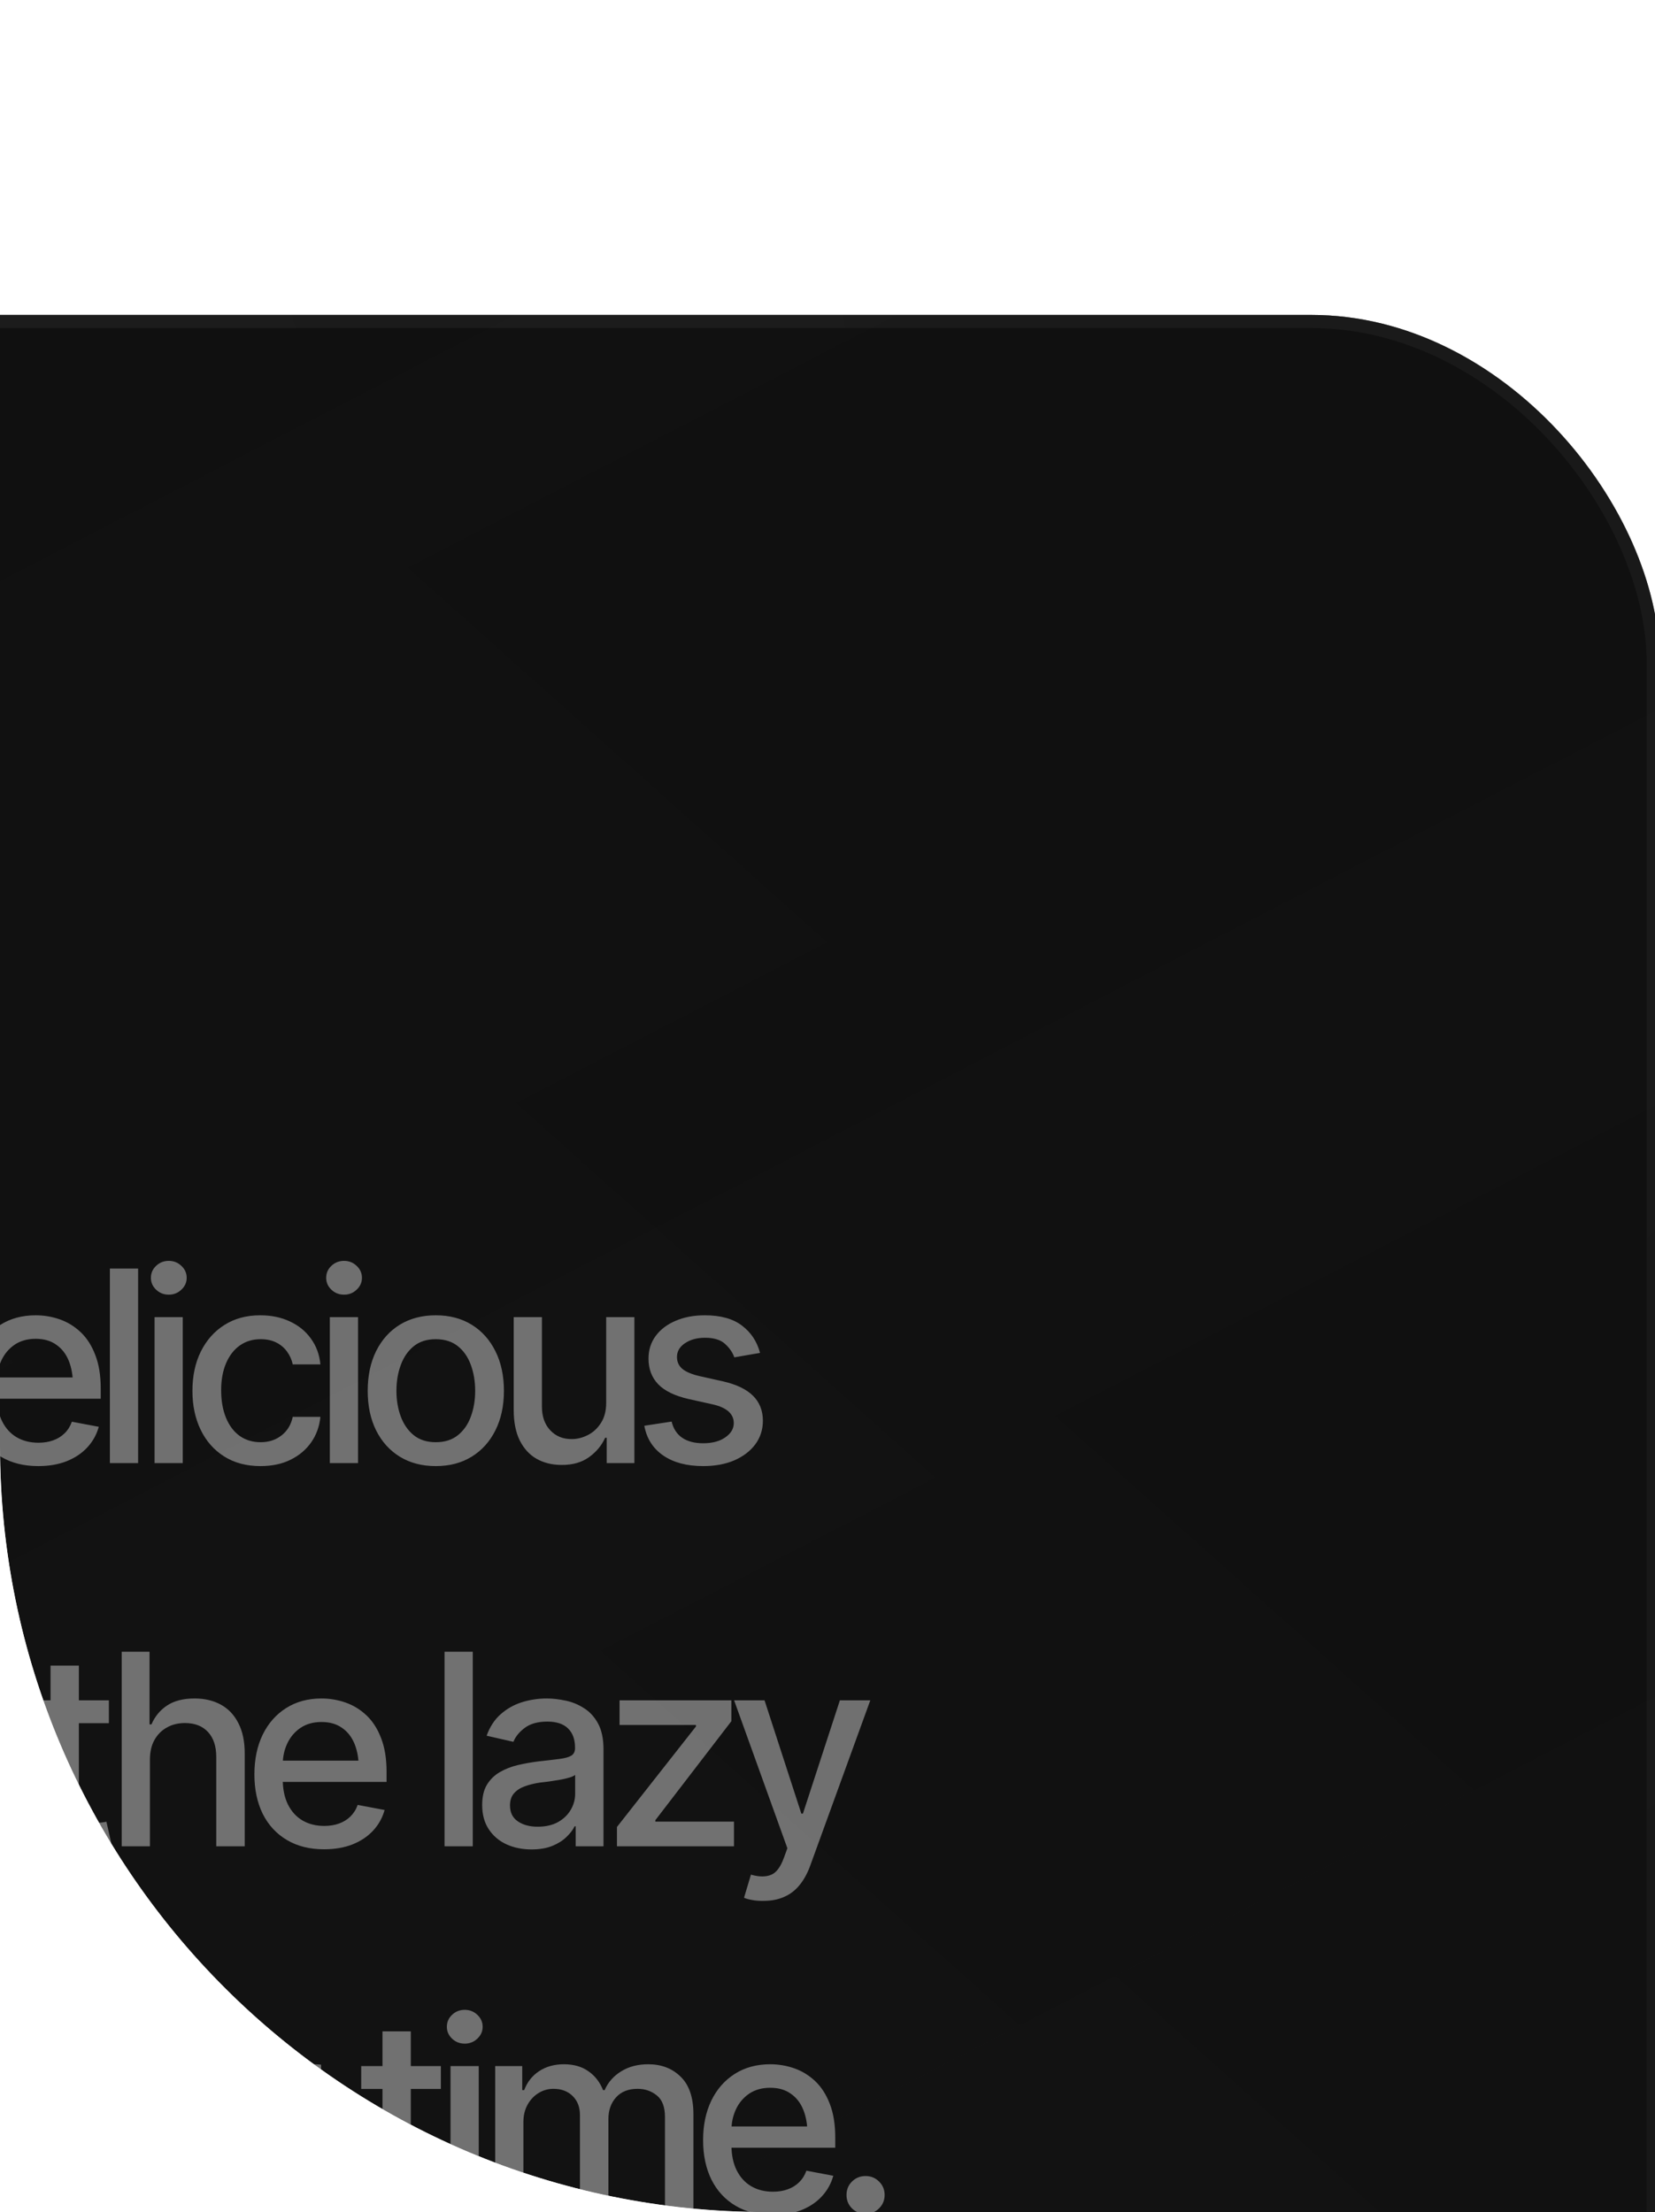 <?xml version="1.0" encoding="UTF-8"?> <svg xmlns="http://www.w3.org/2000/svg" width="95" height="127" viewBox="0 0 95 127" fill="none"><g clip-path="url(#clip0_2941_2228)"><path d="M0 0H75C86.046 0 95 8.954 95 20V127H44C19.7 127 0 107.301 0 83V0Z" fill="white"></path><g filter="url(#filter0_bd_2941_2228)"><rect x="-244" width="339.277" height="169.638" rx="20" fill="url(#paint0_linear_2941_2228)" fill-opacity="0.1"></rect><rect x="-244" width="339.277" height="169.638" rx="20" fill="url(#paint1_linear_2941_2228)"></rect><rect x="-244" width="339.277" height="169.638" rx="20" fill="url(#paint2_linear_2941_2228)" fill-opacity="0.3"></rect><rect x="-244" width="339.277" height="169.638" rx="20" fill="url(#paint3_linear_2941_2228)" fill-opacity="0.3"></rect><rect x="-244" width="339.277" height="169.638" rx="20" fill="url(#paint4_linear_2941_2228)" fill-opacity="0.3"></rect><rect x="-243.623" y="0.377" width="338.523" height="168.885" rx="19.623" stroke="url(#paint5_radial_2941_2228)" stroke-opacity="0.2" stroke-width="0.753"></rect></g><path opacity="0.4" d="M-86.562 84.15C-87.247 84.15 -87.862 84.02 -88.406 83.76C-88.946 83.495 -89.378 83.133 -89.703 82.673C-90.028 82.208 -90.2 81.681 -90.22 81.091H-88.586C-88.546 81.566 -88.334 81.959 -87.949 82.268C-87.564 82.578 -87.102 82.733 -86.562 82.733C-86.133 82.733 -85.753 82.633 -85.423 82.433C-85.093 82.233 -84.833 81.961 -84.643 81.616C-84.454 81.266 -84.359 80.867 -84.359 80.417C-84.359 79.967 -84.456 79.565 -84.651 79.21C-84.846 78.85 -85.116 78.568 -85.46 78.363C-85.8 78.158 -86.192 78.056 -86.637 78.056C-86.977 78.056 -87.317 78.116 -87.657 78.236C-87.997 78.35 -88.271 78.5 -88.481 78.685L-90.033 78.46L-89.403 72.831H-83.264V74.278H-87.994L-88.346 77.403H-88.286C-88.072 77.189 -87.784 77.014 -87.424 76.879C-87.06 76.739 -86.667 76.669 -86.248 76.669C-85.568 76.669 -84.963 76.831 -84.433 77.156C-83.899 77.476 -83.479 77.916 -83.174 78.475C-82.869 79.03 -82.717 79.667 -82.717 80.387C-82.717 81.112 -82.882 81.759 -83.212 82.328C-83.541 82.893 -83.996 83.338 -84.576 83.663C-85.151 83.987 -85.813 84.15 -86.562 84.15ZM-72.933 77.673L-74.41 77.928C-74.505 77.648 -74.682 77.391 -74.942 77.156C-75.197 76.921 -75.579 76.804 -76.089 76.804C-76.549 76.804 -76.934 76.909 -77.244 77.119C-77.548 77.323 -77.701 77.586 -77.701 77.906C-77.701 78.186 -77.598 78.413 -77.394 78.588C-77.184 78.763 -76.851 78.903 -76.397 79.008L-75.055 79.308C-74.29 79.482 -73.718 79.757 -73.338 80.132C-72.958 80.507 -72.768 80.987 -72.768 81.571C-72.768 82.076 -72.913 82.526 -73.203 82.921C-73.493 83.31 -73.895 83.618 -74.41 83.843C-74.925 84.062 -75.519 84.172 -76.194 84.172C-77.134 84.172 -77.898 83.97 -78.488 83.565C-79.078 83.16 -79.44 82.591 -79.575 81.856L-78.008 81.616C-77.908 82.026 -77.706 82.336 -77.401 82.546C-77.091 82.756 -76.691 82.861 -76.202 82.861C-75.672 82.861 -75.247 82.748 -74.927 82.523C-74.603 82.298 -74.44 82.026 -74.44 81.706C-74.44 81.177 -74.835 80.819 -75.624 80.634L-77.041 80.319C-77.826 80.139 -78.405 79.857 -78.78 79.472C-79.15 79.083 -79.335 78.593 -79.335 78.003C-79.335 77.508 -79.198 77.074 -78.923 76.699C-78.643 76.324 -78.26 76.034 -77.776 75.829C-77.286 75.619 -76.729 75.514 -76.104 75.514C-75.195 75.514 -74.483 75.712 -73.968 76.107C-73.448 76.501 -73.103 77.024 -72.933 77.673ZM-72.243 84V75.619H-70.624V84H-72.243ZM-71.426 74.33C-71.711 74.33 -71.953 74.235 -72.153 74.045C-72.353 73.855 -72.453 73.628 -72.453 73.363C-72.453 73.093 -72.353 72.863 -72.153 72.674C-71.953 72.484 -71.711 72.389 -71.426 72.389C-71.146 72.389 -70.906 72.484 -70.706 72.674C-70.501 72.863 -70.399 73.093 -70.399 73.363C-70.399 73.628 -70.501 73.855 -70.706 74.045C-70.906 74.235 -71.146 74.33 -71.426 74.33ZM-69.679 84V75.619H-68.127V76.999H-68.015C-67.84 76.534 -67.555 76.172 -67.16 75.912C-66.76 75.647 -66.286 75.514 -65.736 75.514C-65.176 75.514 -64.709 75.647 -64.334 75.912C-63.954 76.172 -63.672 76.534 -63.487 76.999H-63.397C-63.197 76.544 -62.88 76.184 -62.445 75.919C-62.01 75.649 -61.493 75.514 -60.894 75.514C-60.134 75.514 -59.512 75.754 -59.027 76.234C-58.542 76.709 -58.3 77.426 -58.3 78.385V84H-59.934V78.535C-59.934 77.966 -60.089 77.556 -60.399 77.306C-60.709 77.051 -61.078 76.924 -61.508 76.924C-62.038 76.924 -62.45 77.089 -62.745 77.418C-63.035 77.743 -63.18 78.156 -63.18 78.655V84H-64.814V78.43C-64.814 77.976 -64.954 77.611 -65.234 77.336C-65.514 77.061 -65.881 76.924 -66.336 76.924C-66.645 76.924 -66.933 77.006 -67.198 77.171C-67.457 77.331 -67.667 77.556 -67.827 77.846C-67.982 78.131 -68.06 78.46 -68.06 78.835V84H-69.679ZM-57.355 87.133V75.619H-55.781V76.984H-55.646C-55.546 76.809 -55.408 76.606 -55.233 76.376C-55.053 76.147 -54.804 75.947 -54.484 75.777C-54.164 75.602 -53.747 75.514 -53.232 75.514C-52.557 75.514 -51.958 75.684 -51.433 76.024C-50.903 76.364 -50.486 76.856 -50.181 77.501C-49.876 78.146 -49.724 78.923 -49.724 79.832C-49.724 80.732 -49.874 81.506 -50.174 82.156C-50.473 82.801 -50.888 83.298 -51.418 83.648C-51.943 83.993 -52.545 84.165 -53.224 84.165C-53.729 84.165 -54.144 84.08 -54.469 83.91C-54.789 83.735 -55.041 83.533 -55.226 83.303C-55.406 83.073 -55.546 82.871 -55.646 82.696H-55.736V87.133H-57.355ZM-53.577 82.778C-53.092 82.778 -52.687 82.648 -52.362 82.388C-52.038 82.129 -51.793 81.776 -51.628 81.331C-51.458 80.882 -51.373 80.377 -51.373 79.817C-51.373 79.263 -51.455 78.765 -51.62 78.326C-51.785 77.886 -52.03 77.538 -52.355 77.284C-52.68 77.029 -53.087 76.901 -53.577 76.901C-54.051 76.901 -54.451 77.024 -54.776 77.269C-55.101 77.508 -55.348 77.848 -55.518 78.288C-55.683 78.723 -55.766 79.233 -55.766 79.817C-55.766 80.402 -55.681 80.917 -55.511 81.361C-55.341 81.806 -55.093 82.153 -54.769 82.403C-54.439 82.653 -54.041 82.778 -53.577 82.778ZM-47.534 72.831V84H-49.154V72.831H-47.534ZM-42.984 84.172C-43.803 84.172 -44.513 83.995 -45.112 83.64C-45.712 83.285 -46.175 82.786 -46.499 82.141C-46.819 81.491 -46.979 80.734 -46.979 79.87C-46.979 79.01 -46.822 78.253 -46.507 77.598C-46.187 76.944 -45.74 76.434 -45.165 76.069C-44.585 75.699 -43.906 75.514 -43.126 75.514C-42.651 75.514 -42.192 75.592 -41.747 75.747C-41.302 75.902 -40.902 76.147 -40.547 76.481C-40.193 76.816 -39.913 77.251 -39.708 77.786C-39.498 78.32 -39.393 78.965 -39.393 79.72V80.305H-46.057V79.083H-40.233L-40.99 79.487C-40.99 78.973 -41.07 78.518 -41.23 78.123C-41.389 77.728 -41.629 77.421 -41.949 77.201C-42.264 76.976 -42.656 76.864 -43.126 76.864C-43.596 76.864 -43.998 76.976 -44.333 77.201C-44.663 77.426 -44.915 77.723 -45.09 78.093C-45.265 78.463 -45.352 78.868 -45.352 79.308V80.139C-45.352 80.714 -45.252 81.201 -45.053 81.601C-44.853 82.001 -44.575 82.306 -44.221 82.516C-43.861 82.726 -43.443 82.831 -42.969 82.831C-42.659 82.831 -42.379 82.786 -42.129 82.696C-41.874 82.606 -41.654 82.471 -41.469 82.291C-41.285 82.111 -41.145 81.889 -41.05 81.624L-39.505 81.916C-39.63 82.366 -39.85 82.761 -40.165 83.1C-40.48 83.44 -40.877 83.705 -41.357 83.895C-41.832 84.08 -42.374 84.172 -42.984 84.172ZM-33.635 84.18C-34.165 84.18 -34.644 84.082 -35.074 83.888C-35.504 83.688 -35.844 83.398 -36.094 83.018C-36.343 82.638 -36.468 82.176 -36.468 81.631C-36.468 81.156 -36.378 80.769 -36.199 80.469C-36.014 80.165 -35.766 79.922 -35.456 79.742C-35.147 79.562 -34.802 79.427 -34.422 79.338C-34.042 79.248 -33.652 79.177 -33.253 79.128C-32.748 79.073 -32.341 79.025 -32.031 78.985C-31.721 78.945 -31.496 78.883 -31.356 78.798C-31.211 78.708 -31.139 78.565 -31.139 78.371V78.333C-31.139 77.858 -31.274 77.491 -31.544 77.231C-31.808 76.971 -32.203 76.841 -32.728 76.841C-33.273 76.841 -33.705 76.961 -34.025 77.201C-34.34 77.436 -34.557 77.703 -34.677 78.003L-36.214 77.651C-36.029 77.141 -35.761 76.731 -35.411 76.421C-35.057 76.107 -34.652 75.877 -34.197 75.732C-33.737 75.587 -33.258 75.514 -32.758 75.514C-32.423 75.514 -32.068 75.555 -31.693 75.634C-31.319 75.709 -30.966 75.852 -30.637 76.062C-30.302 76.267 -30.029 76.561 -29.819 76.946C-29.61 77.331 -29.505 77.828 -29.505 78.438V84H-31.101V82.853H-31.161C-31.261 83.058 -31.419 83.263 -31.633 83.468C-31.843 83.673 -32.113 83.843 -32.443 83.978C-32.773 84.112 -33.17 84.18 -33.635 84.18ZM-33.283 82.876C-32.828 82.876 -32.441 82.788 -32.121 82.613C-31.801 82.433 -31.556 82.198 -31.386 81.909C-31.216 81.619 -31.131 81.311 -31.131 80.987V79.9C-31.191 79.955 -31.304 80.007 -31.468 80.057C-31.633 80.107 -31.821 80.15 -32.031 80.184C-32.241 80.219 -32.446 80.252 -32.645 80.282C-32.845 80.307 -33.013 80.327 -33.148 80.342C-33.462 80.387 -33.75 80.457 -34.01 80.552C-34.27 80.642 -34.479 80.777 -34.639 80.957C-34.794 81.132 -34.872 81.364 -34.872 81.654C-34.872 82.058 -34.722 82.363 -34.422 82.568C-34.122 82.773 -33.742 82.876 -33.283 82.876ZM-26.933 79.03V84H-28.552V75.619H-26.978V76.999H-26.865C-26.675 76.544 -26.378 76.184 -25.973 75.919C-25.569 75.649 -25.049 75.514 -24.414 75.514C-23.845 75.514 -23.347 75.634 -22.922 75.874C-22.493 76.109 -22.16 76.462 -21.925 76.931C-21.686 77.401 -21.566 77.983 -21.566 78.678V84H-23.185V78.873C-23.185 78.268 -23.345 77.793 -23.665 77.448C-23.984 77.099 -24.419 76.924 -24.969 76.924C-25.344 76.924 -25.681 77.009 -25.981 77.179C-26.276 77.344 -26.508 77.581 -26.678 77.891C-26.848 78.201 -26.933 78.58 -26.933 79.03ZM-17.502 84.165C-18.182 84.165 -18.787 83.993 -19.316 83.648C-19.846 83.298 -20.261 82.801 -20.561 82.156C-20.86 81.506 -21.01 80.732 -21.01 79.832C-21.01 78.923 -20.858 78.146 -20.553 77.501C-20.248 76.856 -19.831 76.364 -19.301 76.024C-18.771 75.684 -18.172 75.514 -17.502 75.514C-16.977 75.514 -16.558 75.602 -16.243 75.777C-15.923 75.947 -15.676 76.147 -15.501 76.376C-15.321 76.606 -15.183 76.809 -15.088 76.984H-14.991V72.831H-13.372V84H-14.954V82.696H-15.088C-15.183 82.871 -15.323 83.073 -15.508 83.303C-15.693 83.533 -15.945 83.735 -16.265 83.91C-16.58 84.08 -16.992 84.165 -17.502 84.165ZM-17.15 82.778C-16.68 82.778 -16.283 82.653 -15.958 82.403C-15.633 82.153 -15.388 81.806 -15.223 81.361C-15.053 80.917 -14.969 80.402 -14.969 79.817C-14.969 79.233 -15.051 78.723 -15.216 78.288C-15.381 77.848 -15.626 77.508 -15.95 77.269C-16.275 77.024 -16.675 76.901 -17.15 76.901C-17.64 76.901 -18.047 77.029 -18.372 77.284C-18.697 77.538 -18.941 77.886 -19.106 78.326C-19.271 78.765 -19.354 79.263 -19.354 79.817C-19.354 80.377 -19.271 80.882 -19.106 81.331C-18.941 81.776 -18.697 82.129 -18.372 82.388C-18.042 82.648 -17.635 82.778 -17.15 82.778ZM-6.497 84.165C-7.176 84.165 -7.781 83.993 -8.311 83.648C-8.841 83.298 -9.255 82.801 -9.555 82.156C-9.855 81.506 -10.005 80.732 -10.005 79.832C-10.005 78.923 -9.853 78.146 -9.548 77.501C-9.243 76.856 -8.826 76.364 -8.296 76.024C-7.766 75.684 -7.166 75.514 -6.497 75.514C-5.972 75.514 -5.552 75.602 -5.237 75.777C-4.918 75.947 -4.67 76.147 -4.495 76.376C-4.315 76.606 -4.178 76.809 -4.083 76.984H-3.986V72.831H-2.366V84H-3.948V82.696H-4.083C-4.178 82.871 -4.318 83.073 -4.503 83.303C-4.688 83.533 -4.94 83.735 -5.26 83.91C-5.575 84.08 -5.987 84.165 -6.497 84.165ZM-6.144 82.778C-5.675 82.778 -5.277 82.653 -4.953 82.403C-4.628 82.153 -4.383 81.806 -4.218 81.361C-4.048 80.917 -3.963 80.402 -3.963 79.817C-3.963 79.233 -4.046 78.723 -4.211 78.288C-4.375 77.848 -4.62 77.508 -4.945 77.269C-5.27 77.024 -5.67 76.901 -6.144 76.901C-6.634 76.901 -7.042 77.029 -7.366 77.284C-7.691 77.538 -7.936 77.886 -8.101 78.326C-8.266 78.765 -8.348 79.263 -8.348 79.817C-8.348 80.377 -8.266 80.882 -8.101 81.331C-7.936 81.776 -7.691 82.129 -7.366 82.388C-7.037 82.648 -6.629 82.778 -6.144 82.778ZM2.192 84.172C1.372 84.172 0.663 83.995 0.063 83.64C-0.537 83.285 -0.999 82.786 -1.324 82.141C-1.644 81.491 -1.804 80.734 -1.804 79.87C-1.804 79.01 -1.646 78.253 -1.331 77.598C-1.012 76.944 -0.564 76.434 0.01 76.069C0.59 75.699 1.27 75.514 2.049 75.514C2.524 75.514 2.984 75.592 3.429 75.747C3.873 75.902 4.273 76.147 4.628 76.481C4.983 76.816 5.263 77.251 5.467 77.786C5.677 78.32 5.782 78.965 5.782 79.72V80.305H-0.882V79.083H4.943L4.186 79.487C4.186 78.973 4.106 78.518 3.946 78.123C3.786 77.728 3.546 77.421 3.226 77.201C2.911 76.976 2.519 76.864 2.049 76.864C1.58 76.864 1.177 76.976 0.842 77.201C0.513 77.426 0.26 77.723 0.085 78.093C-0.09 78.463 -0.177 78.868 -0.177 79.308V80.139C-0.177 80.714 -0.077 81.201 0.123 81.601C0.323 82.001 0.6 82.306 0.955 82.516C1.315 82.726 1.732 82.831 2.207 82.831C2.517 82.831 2.796 82.786 3.046 82.696C3.301 82.606 3.521 82.471 3.706 82.291C3.891 82.111 4.031 81.889 4.126 81.624L5.67 81.916C5.545 82.366 5.325 82.761 5.01 83.1C4.695 83.44 4.298 83.705 3.818 83.895C3.344 84.08 2.801 84.172 2.192 84.172ZM7.927 72.831V84H6.308V72.831H7.927ZM8.872 84V75.619H10.491V84H8.872ZM9.689 74.33C9.404 74.33 9.162 74.235 8.962 74.045C8.762 73.855 8.662 73.628 8.662 73.363C8.662 73.093 8.762 72.863 8.962 72.674C9.162 72.484 9.404 72.389 9.689 72.389C9.969 72.389 10.209 72.484 10.409 72.674C10.614 72.863 10.716 73.093 10.716 73.363C10.716 73.628 10.614 73.855 10.409 74.045C10.209 74.235 9.969 74.33 9.689 74.33ZM14.952 84.172C14.147 84.172 13.453 83.987 12.868 83.618C12.283 83.248 11.833 82.738 11.519 82.088C11.204 81.439 11.046 80.694 11.046 79.855C11.046 79 11.206 78.248 11.526 77.598C11.851 76.944 12.303 76.434 12.883 76.069C13.467 75.699 14.152 75.514 14.937 75.514C15.576 75.514 16.144 75.632 16.638 75.867C17.138 76.097 17.54 76.424 17.845 76.849C18.155 77.274 18.337 77.768 18.392 78.333H16.803C16.748 78.068 16.641 77.826 16.481 77.606C16.326 77.386 16.121 77.211 15.866 77.081C15.611 76.951 15.309 76.886 14.959 76.886C14.505 76.886 14.107 77.006 13.767 77.246C13.433 77.481 13.17 77.818 12.98 78.258C12.79 78.698 12.695 79.218 12.695 79.817C12.695 80.422 12.788 80.949 12.973 81.399C13.158 81.849 13.42 82.196 13.76 82.441C14.105 82.681 14.505 82.801 14.959 82.801C15.429 82.801 15.829 82.671 16.159 82.411C16.494 82.151 16.708 81.796 16.803 81.346H18.392C18.337 81.891 18.163 82.376 17.868 82.801C17.573 83.225 17.178 83.56 16.683 83.805C16.189 84.05 15.611 84.172 14.952 84.172ZM18.933 84V75.619H20.552V84H18.933ZM19.75 74.33C19.465 74.33 19.223 74.235 19.023 74.045C18.823 73.855 18.723 73.628 18.723 73.363C18.723 73.093 18.823 72.863 19.023 72.674C19.223 72.484 19.465 72.389 19.75 72.389C20.03 72.389 20.27 72.484 20.47 72.674C20.674 72.863 20.777 73.093 20.777 73.363C20.777 73.628 20.674 73.855 20.47 74.045C20.27 74.235 20.03 74.33 19.75 74.33ZM25.013 84.172C24.228 84.172 23.541 83.993 22.951 83.633C22.366 83.273 21.912 82.768 21.587 82.118C21.267 81.469 21.107 80.714 21.107 79.855C21.107 78.985 21.267 78.225 21.587 77.576C21.912 76.921 22.366 76.414 22.951 76.054C23.541 75.694 24.228 75.514 25.013 75.514C25.802 75.514 26.489 75.694 27.074 76.054C27.659 76.414 28.113 76.921 28.438 77.576C28.763 78.225 28.926 78.985 28.926 79.855C28.926 80.714 28.763 81.469 28.438 82.118C28.113 82.768 27.659 83.273 27.074 83.633C26.489 83.993 25.802 84.172 25.013 84.172ZM25.013 82.801C25.527 82.801 25.952 82.666 26.287 82.396C26.622 82.126 26.869 81.769 27.029 81.324C27.194 80.874 27.276 80.384 27.276 79.855C27.276 79.315 27.194 78.82 27.029 78.371C26.869 77.921 26.622 77.561 26.287 77.291C25.952 77.021 25.527 76.886 25.013 76.886C24.503 76.886 24.081 77.021 23.746 77.291C23.416 77.561 23.169 77.921 23.004 78.371C22.839 78.82 22.756 79.315 22.756 79.855C22.756 80.384 22.839 80.874 23.004 81.324C23.169 81.769 23.416 82.126 23.746 82.396C24.081 82.666 24.503 82.801 25.013 82.801ZM34.796 80.537V75.619H36.415V84H34.826V82.546H34.736C34.536 82.99 34.226 83.363 33.806 83.663C33.386 83.963 32.862 84.11 32.232 84.105C31.692 84.105 31.215 83.987 30.8 83.753C30.39 83.518 30.068 83.165 29.833 82.696C29.603 82.226 29.488 81.644 29.488 80.949V75.619H31.108V80.762C31.108 81.326 31.267 81.779 31.587 82.118C31.907 82.458 32.319 82.626 32.824 82.621C33.129 82.621 33.431 82.546 33.731 82.396C34.036 82.246 34.288 82.016 34.488 81.706C34.693 81.396 34.796 81.007 34.796 80.537ZM43.627 77.673L42.15 77.928C42.055 77.648 41.877 77.391 41.618 77.156C41.363 76.921 40.98 76.804 40.471 76.804C40.011 76.804 39.626 76.909 39.316 77.119C39.011 77.323 38.859 77.586 38.859 77.906C38.859 78.186 38.962 78.413 39.166 78.588C39.376 78.763 39.709 78.903 40.163 79.008L41.505 79.308C42.27 79.482 42.842 79.757 43.222 80.132C43.602 80.507 43.791 80.987 43.791 81.571C43.791 82.076 43.647 82.526 43.357 82.921C43.067 83.31 42.664 83.618 42.15 83.843C41.635 84.062 41.04 84.172 40.366 84.172C39.426 84.172 38.662 83.97 38.072 83.565C37.482 83.16 37.12 82.591 36.985 81.856L38.552 81.616C38.652 82.026 38.854 82.336 39.159 82.546C39.469 82.756 39.868 82.861 40.358 82.861C40.888 82.861 41.313 82.748 41.633 82.523C41.957 82.298 42.12 82.026 42.12 81.706C42.12 81.177 41.725 80.819 40.935 80.634L39.519 80.319C38.734 80.139 38.154 79.857 37.78 79.472C37.41 79.083 37.225 78.593 37.225 78.003C37.225 77.508 37.362 77.074 37.637 76.699C37.917 76.324 38.299 76.034 38.784 75.829C39.274 75.619 39.831 75.514 40.456 75.514C41.365 75.514 42.077 75.712 42.592 76.107C43.112 76.501 43.457 77.024 43.627 77.673ZM-90.22 106V97.619H-88.654V98.961H-88.564C-88.409 98.511 -88.139 98.157 -87.754 97.897C-87.364 97.632 -86.925 97.499 -86.435 97.499C-86.335 97.499 -86.218 97.504 -86.083 97.514C-85.943 97.519 -85.83 97.527 -85.745 97.537V99.096C-85.81 99.076 -85.928 99.056 -86.098 99.036C-86.263 99.016 -86.43 99.006 -86.6 99.006C-86.985 99.006 -87.329 99.089 -87.634 99.254C-87.934 99.413 -88.171 99.636 -88.346 99.921C-88.516 100.201 -88.601 100.525 -88.601 100.895V106H-90.22ZM-82.266 106.172C-83.086 106.172 -83.796 105.995 -84.395 105.64C-84.995 105.285 -85.457 104.786 -85.782 104.141C-86.102 103.491 -86.262 102.734 -86.262 101.87C-86.262 101.01 -86.105 100.253 -85.79 99.598C-85.47 98.944 -85.023 98.434 -84.448 98.069C-83.868 97.699 -83.189 97.514 -82.409 97.514C-81.934 97.514 -81.474 97.592 -81.03 97.747C-80.585 97.902 -80.185 98.147 -79.83 98.481C-79.475 98.816 -79.196 99.251 -78.991 99.786C-78.781 100.32 -78.676 100.965 -78.676 101.72V102.304H-85.34V101.083H-79.516L-80.273 101.487C-80.273 100.973 -80.353 100.518 -80.512 100.123C-80.672 99.728 -80.912 99.421 -81.232 99.201C-81.547 98.976 -81.939 98.864 -82.409 98.864C-82.879 98.864 -83.281 98.976 -83.616 99.201C-83.946 99.426 -84.198 99.723 -84.373 100.093C-84.548 100.463 -84.635 100.868 -84.635 101.307V102.14C-84.635 102.714 -84.535 103.201 -84.335 103.601C-84.135 104.001 -83.858 104.306 -83.503 104.516C-83.144 104.726 -82.726 104.831 -82.251 104.831C-81.942 104.831 -81.662 104.786 -81.412 104.696C-81.157 104.606 -80.937 104.471 -80.752 104.291C-80.567 104.111 -80.427 103.889 -80.332 103.624L-78.788 103.916C-78.913 104.366 -79.133 104.761 -79.448 105.1C-79.763 105.44 -80.16 105.705 -80.64 105.895C-81.115 106.08 -81.657 106.172 -82.266 106.172ZM-74.635 106.172C-75.439 106.172 -76.134 105.988 -76.719 105.618C-77.303 105.248 -77.753 104.738 -78.068 104.089C-78.383 103.439 -78.54 102.694 -78.54 101.855C-78.54 101 -78.38 100.248 -78.061 99.598C-77.736 98.944 -77.284 98.434 -76.704 98.069C-76.119 97.699 -75.434 97.514 -74.65 97.514C-74.01 97.514 -73.443 97.632 -72.948 97.867C-72.449 98.097 -72.046 98.424 -71.742 98.849C-71.432 99.274 -71.249 99.768 -71.194 100.333H-72.783C-72.838 100.068 -72.946 99.826 -73.106 99.606C-73.261 99.386 -73.466 99.211 -73.72 99.081C-73.975 98.951 -74.278 98.886 -74.627 98.886C-75.082 98.886 -75.48 99.006 -75.819 99.246C-76.154 99.481 -76.416 99.818 -76.606 100.258C-76.796 100.698 -76.891 101.218 -76.891 101.817C-76.891 102.422 -76.799 102.949 -76.614 103.399C-76.429 103.849 -76.167 104.196 -75.827 104.441C-75.482 104.681 -75.082 104.801 -74.627 104.801C-74.158 104.801 -73.758 104.671 -73.428 104.411C-73.093 104.151 -72.878 103.796 -72.783 103.346H-71.194C-71.249 103.891 -71.424 104.376 -71.719 104.801C-72.014 105.225 -72.409 105.56 -72.903 105.805C-73.398 106.05 -73.975 106.172 -74.635 106.172ZM-70.654 106V97.619H-69.035V106H-70.654ZM-69.837 96.33C-70.122 96.33 -70.364 96.235 -70.564 96.045C-70.764 95.855 -70.864 95.628 -70.864 95.363C-70.864 95.093 -70.764 94.863 -70.564 94.674C-70.364 94.484 -70.122 94.389 -69.837 94.389C-69.557 94.389 -69.317 94.484 -69.117 94.674C-68.912 94.863 -68.81 95.093 -68.81 95.363C-68.81 95.628 -68.912 95.855 -69.117 96.045C-69.317 96.235 -69.557 96.33 -69.837 96.33ZM-68.09 109.133V97.619H-66.516V98.984H-66.381C-66.281 98.809 -66.143 98.606 -65.968 98.376C-65.788 98.147 -65.538 97.947 -65.219 97.777C-64.899 97.602 -64.482 97.514 -63.967 97.514C-63.292 97.514 -62.693 97.684 -62.168 98.024C-61.638 98.364 -61.221 98.856 -60.916 99.501C-60.611 100.146 -60.459 100.923 -60.459 101.832C-60.459 102.732 -60.609 103.506 -60.908 104.156C-61.208 104.801 -61.623 105.298 -62.153 105.648C-62.678 105.993 -63.28 106.165 -63.959 106.165C-64.464 106.165 -64.879 106.08 -65.204 105.91C-65.523 105.735 -65.776 105.533 -65.961 105.303C-66.141 105.073 -66.281 104.871 -66.381 104.696H-66.471V109.133H-68.09ZM-64.312 104.778C-63.827 104.778 -63.422 104.648 -63.097 104.388C-62.773 104.128 -62.528 103.776 -62.363 103.331C-62.193 102.882 -62.108 102.377 -62.108 101.817C-62.108 101.263 -62.19 100.765 -62.355 100.325C-62.52 99.886 -62.765 99.538 -63.09 99.284C-63.415 99.029 -63.822 98.901 -64.312 98.901C-64.786 98.901 -65.186 99.024 -65.511 99.269C-65.836 99.508 -66.083 99.848 -66.253 100.288C-66.418 100.723 -66.501 101.233 -66.501 101.817C-66.501 102.402 -66.416 102.917 -66.246 103.361C-66.076 103.806 -65.828 104.153 -65.504 104.403C-65.174 104.653 -64.776 104.778 -64.312 104.778ZM-56.283 106.172C-57.102 106.172 -57.812 105.995 -58.412 105.64C-59.011 105.285 -59.474 104.786 -59.798 104.141C-60.118 103.491 -60.278 102.734 -60.278 101.87C-60.278 101.01 -60.121 100.253 -59.806 99.598C-59.486 98.944 -59.039 98.434 -58.464 98.069C-57.885 97.699 -57.205 97.514 -56.425 97.514C-55.95 97.514 -55.491 97.592 -55.046 97.747C-54.601 97.902 -54.201 98.147 -53.847 98.481C-53.492 98.816 -53.212 99.251 -53.007 99.786C-52.797 100.32 -52.692 100.965 -52.692 101.72V102.304H-59.356V101.083H-53.532L-54.289 101.487C-54.289 100.973 -54.369 100.518 -54.529 100.123C-54.689 99.728 -54.928 99.421 -55.248 99.201C-55.563 98.976 -55.956 98.864 -56.425 98.864C-56.895 98.864 -57.297 98.976 -57.632 99.201C-57.962 99.426 -58.214 99.723 -58.389 100.093C-58.564 100.463 -58.652 100.868 -58.652 101.307V102.14C-58.652 102.714 -58.552 103.201 -58.352 103.601C-58.152 104.001 -57.874 104.306 -57.52 104.516C-57.16 104.726 -56.743 104.831 -56.268 104.831C-55.958 104.831 -55.678 104.786 -55.428 104.696C-55.173 104.606 -54.953 104.471 -54.769 104.291C-54.584 104.111 -54.444 103.889 -54.349 103.624L-52.805 103.916C-52.93 104.366 -53.15 104.761 -53.464 105.1C-53.779 105.44 -54.176 105.705 -54.656 105.895C-55.131 106.08 -55.673 106.172 -56.283 106.172ZM-45.9 99.673L-47.377 99.928C-47.472 99.648 -47.649 99.391 -47.909 99.156C-48.164 98.921 -48.546 98.804 -49.056 98.804C-49.516 98.804 -49.901 98.909 -50.21 99.119C-50.515 99.323 -50.668 99.586 -50.668 99.906C-50.668 100.186 -50.565 100.413 -50.36 100.588C-50.151 100.763 -49.818 100.903 -49.363 101.008L-48.022 101.307C-47.257 101.482 -46.685 101.757 -46.305 102.132C-45.925 102.507 -45.735 102.987 -45.735 103.571C-45.735 104.076 -45.88 104.526 -46.17 104.921C-46.46 105.31 -46.862 105.618 -47.377 105.843C-47.892 106.062 -48.486 106.172 -49.161 106.172C-50.1 106.172 -50.865 105.97 -51.455 105.565C-52.044 105.16 -52.407 104.591 -52.542 103.856L-50.975 103.616C-50.875 104.026 -50.673 104.336 -50.368 104.546C-50.058 104.756 -49.658 104.861 -49.169 104.861C-48.639 104.861 -48.214 104.748 -47.894 104.523C-47.569 104.298 -47.407 104.026 -47.407 103.706C-47.407 103.176 -47.802 102.819 -48.591 102.634L-50.008 102.319C-50.793 102.14 -51.372 101.857 -51.747 101.472C-52.117 101.083 -52.302 100.593 -52.302 100.003C-52.302 99.508 -52.164 99.074 -51.889 98.699C-51.61 98.324 -51.227 98.034 -50.743 97.829C-50.253 97.619 -49.696 97.514 -49.071 97.514C-48.161 97.514 -47.449 97.712 -46.935 98.107C-46.415 98.501 -46.07 99.024 -45.9 99.673ZM-13.181 97.619V98.931H-17.911V97.619H-13.181ZM-16.622 106V96.645C-16.622 96.125 -16.507 95.693 -16.277 95.348C-16.042 94.998 -15.737 94.738 -15.362 94.569C-14.982 94.394 -14.575 94.306 -14.14 94.306C-13.806 94.306 -13.521 94.334 -13.286 94.389C-13.051 94.444 -12.879 94.491 -12.769 94.531L-13.158 95.85C-13.233 95.825 -13.331 95.798 -13.451 95.768C-13.566 95.738 -13.711 95.723 -13.886 95.723C-14.28 95.723 -14.565 95.823 -14.74 96.023C-14.915 96.218 -15.002 96.502 -15.002 96.877V106H-16.622ZM-9.575 106.172C-10.359 106.172 -11.046 105.993 -11.636 105.633C-12.221 105.273 -12.675 104.768 -13 104.118C-13.32 103.469 -13.48 102.714 -13.48 101.855C-13.48 100.985 -13.32 100.226 -13 99.576C-12.675 98.921 -12.221 98.414 -11.636 98.054C-11.046 97.694 -10.359 97.514 -9.575 97.514C-8.785 97.514 -8.098 97.694 -7.513 98.054C-6.929 98.414 -6.474 98.921 -6.149 99.576C-5.824 100.226 -5.662 100.985 -5.662 101.855C-5.662 102.714 -5.824 103.469 -6.149 104.118C-6.474 104.768 -6.929 105.273 -7.513 105.633C-8.098 105.993 -8.785 106.172 -9.575 106.172ZM-9.575 104.801C-9.06 104.801 -8.635 104.666 -8.3 104.396C-7.966 104.126 -7.718 103.769 -7.558 103.324C-7.393 102.874 -7.311 102.384 -7.311 101.855C-7.311 101.315 -7.393 100.82 -7.558 100.37C-7.718 99.921 -7.966 99.561 -8.3 99.291C-8.635 99.021 -9.06 98.886 -9.575 98.886C-10.084 98.886 -10.507 99.021 -10.841 99.291C-11.171 99.561 -11.419 99.921 -11.584 100.37C-11.748 100.82 -11.831 101.315 -11.831 101.855C-11.831 102.384 -11.748 102.874 -11.584 103.324C-11.419 103.769 -11.171 104.126 -10.841 104.396C-10.507 104.666 -10.084 104.801 -9.575 104.801ZM-5.099 106V97.619H-3.532V98.961H-3.442C-3.287 98.511 -3.018 98.157 -2.633 97.897C-2.243 97.632 -1.803 97.499 -1.313 97.499C-1.214 97.499 -1.096 97.504 -0.961 97.514C-0.821 97.519 -0.709 97.527 -0.624 97.537V99.096C-0.689 99.076 -0.806 99.056 -0.976 99.036C-1.141 99.016 -1.308 99.006 -1.478 99.006C-1.863 99.006 -2.208 99.089 -2.513 99.254C-2.813 99.413 -3.05 99.636 -3.225 99.921C-3.395 100.201 -3.48 100.525 -3.48 100.895V106H-5.099ZM6.251 97.619V98.931H1.679V97.619H6.251ZM2.901 95.626H4.527V103.541C4.527 103.926 4.607 104.208 4.767 104.388C4.927 104.563 5.184 104.651 5.539 104.651C5.624 104.651 5.714 104.646 5.809 104.636C5.909 104.626 6.009 104.611 6.109 104.591L6.416 105.94C6.251 105.995 6.071 106.037 5.876 106.067C5.682 106.097 5.487 106.112 5.292 106.112C4.567 106.112 3.987 105.91 3.553 105.505C3.118 105.095 2.901 104.551 2.901 103.871V95.626ZM8.606 101.03V106H6.986V94.831H8.583V98.999H8.696C8.89 98.544 9.188 98.184 9.588 97.919C9.992 97.649 10.52 97.514 11.169 97.514C11.744 97.514 12.246 97.632 12.676 97.867C13.106 98.102 13.441 98.454 13.68 98.924C13.925 99.394 14.048 99.978 14.048 100.678V106H12.414V100.873C12.414 100.253 12.254 99.773 11.934 99.433C11.619 99.094 11.179 98.924 10.615 98.924C10.225 98.924 9.88 99.009 9.58 99.179C9.28 99.344 9.043 99.581 8.868 99.891C8.693 100.201 8.606 100.58 8.606 101.03ZM18.598 106.172C17.779 106.172 17.069 105.995 16.47 105.64C15.87 105.285 15.408 104.786 15.083 104.141C14.763 103.491 14.603 102.734 14.603 101.87C14.603 101.01 14.761 100.253 15.075 99.598C15.395 98.944 15.842 98.434 16.417 98.069C16.997 97.699 17.676 97.514 18.456 97.514C18.931 97.514 19.39 97.592 19.835 97.747C20.28 97.902 20.68 98.147 21.035 98.481C21.39 98.816 21.669 99.251 21.874 99.786C22.084 100.32 22.189 100.965 22.189 101.72V102.304H15.525V101.083H21.349L20.592 101.487C20.592 100.973 20.512 100.518 20.352 100.123C20.193 99.728 19.953 99.421 19.633 99.201C19.318 98.976 18.926 98.864 18.456 98.864C17.986 98.864 17.584 98.976 17.249 99.201C16.919 99.426 16.667 99.723 16.492 100.093C16.317 100.463 16.23 100.868 16.23 101.307V102.14C16.23 102.714 16.33 103.201 16.529 103.601C16.729 104.001 17.007 104.306 17.362 104.516C17.721 104.726 18.139 104.831 18.613 104.831C18.923 104.831 19.203 104.786 19.453 104.696C19.708 104.606 19.928 104.471 20.113 104.291C20.297 104.111 20.438 103.889 20.532 103.624L22.077 103.916C21.952 104.366 21.732 104.761 21.417 105.1C21.102 105.44 20.705 105.705 20.225 105.895C19.75 106.08 19.208 106.172 18.598 106.172ZM27.138 94.831V106H25.518V94.831H27.138ZM30.512 106.18C29.982 106.18 29.502 106.082 29.072 105.888C28.642 105.688 28.303 105.398 28.053 105.018C27.803 104.638 27.678 104.176 27.678 103.631C27.678 103.157 27.768 102.769 27.948 102.469C28.133 102.165 28.38 101.922 28.69 101.742C29 101.562 29.345 101.427 29.724 101.337C30.104 101.248 30.494 101.178 30.894 101.128C31.398 101.073 31.806 101.025 32.116 100.985C32.425 100.945 32.65 100.883 32.79 100.798C32.935 100.708 33.008 100.565 33.008 100.37V100.333C33.008 99.858 32.873 99.491 32.603 99.231C32.338 98.971 31.943 98.841 31.419 98.841C30.874 98.841 30.442 98.961 30.122 99.201C29.807 99.436 29.589 99.703 29.47 100.003L27.933 99.651C28.118 99.141 28.385 98.731 28.735 98.421C29.09 98.107 29.494 97.877 29.949 97.732C30.409 97.587 30.889 97.514 31.389 97.514C31.723 97.514 32.078 97.555 32.453 97.634C32.828 97.709 33.18 97.852 33.51 98.062C33.845 98.267 34.117 98.561 34.327 98.946C34.537 99.331 34.642 99.828 34.642 100.438V106H33.045V104.853H32.985C32.885 105.058 32.728 105.263 32.513 105.468C32.303 105.673 32.033 105.843 31.703 105.978C31.373 106.112 30.976 106.18 30.512 106.18ZM30.864 104.876C31.319 104.876 31.706 104.788 32.026 104.613C32.346 104.433 32.59 104.198 32.76 103.909C32.93 103.619 33.015 103.311 33.015 102.987V101.9C32.955 101.955 32.843 102.007 32.678 102.057C32.513 102.107 32.325 102.15 32.116 102.185C31.906 102.219 31.701 102.252 31.501 102.282C31.301 102.307 31.134 102.327 30.999 102.342C30.684 102.387 30.396 102.457 30.137 102.552C29.877 102.642 29.667 102.777 29.507 102.957C29.352 103.132 29.275 103.364 29.275 103.654C29.275 104.059 29.424 104.363 29.724 104.568C30.024 104.773 30.404 104.876 30.864 104.876ZM35.414 106V104.891L39.95 99.119V99.036H35.564V97.619H41.981V98.819L37.618 104.501V104.583H42.131V106H35.414ZM43.826 109.133C43.581 109.138 43.358 109.121 43.158 109.081C42.964 109.046 42.814 109.003 42.709 108.953L43.106 107.627L43.218 107.657C43.633 107.762 43.983 107.754 44.268 107.634C44.558 107.519 44.8 107.197 44.995 106.667L45.197 106.112L42.139 97.619H43.886L45.999 104.126H46.089L48.211 97.619H49.957L46.509 107.109C46.349 107.549 46.147 107.919 45.902 108.219C45.657 108.524 45.362 108.751 45.017 108.901C44.678 109.056 44.28 109.133 43.826 109.133ZM-86.323 118.619V119.931H-90.895V118.619H-86.323ZM-89.673 116.625H-88.047V124.541C-88.047 124.926 -87.967 125.208 -87.807 125.388C-87.647 125.563 -87.389 125.651 -87.035 125.651C-86.95 125.651 -86.86 125.646 -86.765 125.636C-86.665 125.626 -86.565 125.611 -86.465 125.591L-86.158 126.94C-86.323 126.995 -86.502 127.037 -86.697 127.067C-86.892 127.097 -87.087 127.112 -87.282 127.112C-88.007 127.112 -88.586 126.91 -89.021 126.505C-89.456 126.095 -89.673 125.551 -89.673 124.871V116.625ZM-83.968 122.03V127H-85.587V115.831H-83.991V119.999H-83.878C-83.683 119.544 -83.386 119.184 -82.986 118.919C-82.581 118.649 -82.054 118.514 -81.404 118.514C-80.83 118.514 -80.328 118.632 -79.898 118.867C-79.468 119.102 -79.133 119.454 -78.893 119.924C-78.648 120.393 -78.526 120.978 -78.526 121.678V127H-80.16V121.873C-80.16 121.253 -80.32 120.773 -80.64 120.433C-80.955 120.094 -81.394 119.924 -81.959 119.924C-82.349 119.924 -82.694 120.009 -82.994 120.179C-83.293 120.344 -83.531 120.581 -83.706 120.891C-83.881 121.201 -83.968 121.58 -83.968 122.03ZM-75.152 127.18C-75.682 127.18 -76.162 127.082 -76.591 126.888C-77.021 126.688 -77.361 126.398 -77.611 126.018C-77.861 125.638 -77.986 125.176 -77.986 124.631C-77.986 124.157 -77.896 123.769 -77.716 123.469C-77.531 123.165 -77.284 122.922 -76.974 122.742C-76.664 122.562 -76.319 122.427 -75.939 122.337C-75.559 122.248 -75.17 122.178 -74.77 122.128C-74.265 122.073 -73.858 122.025 -73.548 121.985C-73.238 121.945 -73.013 121.883 -72.873 121.798C-72.728 121.708 -72.656 121.565 -72.656 121.37V121.333C-72.656 120.858 -72.791 120.491 -73.061 120.231C-73.326 119.971 -73.72 119.841 -74.245 119.841C-74.79 119.841 -75.222 119.961 -75.542 120.201C-75.857 120.436 -76.074 120.703 -76.194 121.003L-77.731 120.651C-77.546 120.141 -77.278 119.731 -76.929 119.422C-76.574 119.107 -76.169 118.877 -75.714 118.732C-75.255 118.587 -74.775 118.514 -74.275 118.514C-73.94 118.514 -73.585 118.554 -73.211 118.634C-72.836 118.709 -72.484 118.852 -72.154 119.062C-71.819 119.267 -71.547 119.561 -71.337 119.946C-71.127 120.331 -71.022 120.828 -71.022 121.438V127H-72.618V125.853H-72.678C-72.778 126.058 -72.936 126.263 -73.151 126.468C-73.361 126.673 -73.63 126.843 -73.96 126.978C-74.29 127.112 -74.687 127.18 -75.152 127.18ZM-74.8 125.876C-74.345 125.876 -73.958 125.788 -73.638 125.613C-73.318 125.433 -73.073 125.198 -72.903 124.909C-72.733 124.619 -72.648 124.311 -72.648 123.987V122.9C-72.709 122.955 -72.821 123.007 -72.986 123.057C-73.151 123.107 -73.338 123.15 -73.548 123.185C-73.758 123.219 -73.963 123.252 -74.163 123.282C-74.363 123.307 -74.53 123.327 -74.665 123.342C-74.98 123.387 -75.267 123.457 -75.527 123.552C-75.787 123.642 -75.997 123.777 -76.157 123.957C-76.312 124.132 -76.389 124.364 -76.389 124.654C-76.389 125.059 -76.239 125.363 -75.939 125.568C-75.639 125.773 -75.26 125.876 -74.8 125.876ZM-66.171 118.619V119.931H-70.744V118.619H-66.171ZM-69.522 116.625H-67.895V124.541C-67.895 124.926 -67.815 125.208 -67.656 125.388C-67.496 125.563 -67.238 125.651 -66.883 125.651C-66.799 125.651 -66.709 125.646 -66.614 125.636C-66.514 125.626 -66.414 125.611 -66.314 125.591L-66.006 126.94C-66.171 126.995 -66.351 127.037 -66.546 127.067C-66.741 127.097 -66.936 127.112 -67.131 127.112C-67.855 127.112 -68.435 126.91 -68.87 126.505C-69.305 126.095 -69.522 125.551 -69.522 124.871V116.625ZM-61.005 127L-63.464 118.619H-61.785L-60.143 124.774H-60.053L-58.412 118.619H-56.725L-55.099 124.751H-55.016L-53.382 118.619H-51.703L-54.161 127H-55.818L-57.527 120.958H-57.64L-59.349 127H-61.005ZM-51.402 127V118.619H-49.783V127H-51.402ZM-50.585 117.33C-50.87 117.33 -51.112 117.235 -51.312 117.045C-51.512 116.855 -51.612 116.628 -51.612 116.363C-51.612 116.093 -51.512 115.863 -51.312 115.673C-51.112 115.484 -50.87 115.389 -50.585 115.389C-50.305 115.389 -50.066 115.484 -49.866 115.673C-49.661 115.863 -49.558 116.093 -49.558 116.363C-49.558 116.628 -49.661 116.855 -49.866 117.045C-50.066 117.235 -50.305 117.33 -50.585 117.33ZM-47.219 115.831V127H-48.838V115.831H-47.219ZM-44.655 115.831V127H-46.274V115.831H-44.655ZM-34.639 120.673L-36.115 120.928C-36.21 120.648 -36.388 120.391 -36.648 120.156C-36.903 119.921 -37.285 119.804 -37.795 119.804C-38.254 119.804 -38.639 119.909 -38.949 120.119C-39.254 120.324 -39.406 120.586 -39.406 120.906C-39.406 121.186 -39.304 121.413 -39.099 121.588C-38.889 121.763 -38.557 121.903 -38.102 122.008L-36.76 122.307C-35.995 122.482 -35.423 122.757 -35.044 123.132C-34.664 123.507 -34.474 123.987 -34.474 124.571C-34.474 125.076 -34.619 125.526 -34.909 125.921C-35.199 126.31 -35.601 126.618 -36.115 126.843C-36.63 127.062 -37.225 127.172 -37.9 127.172C-38.839 127.172 -39.604 126.97 -40.193 126.565C-40.783 126.16 -41.145 125.591 -41.28 124.856L-39.714 124.616C-39.614 125.026 -39.411 125.336 -39.106 125.546C-38.797 125.756 -38.397 125.861 -37.907 125.861C-37.377 125.861 -36.953 125.748 -36.633 125.523C-36.308 125.298 -36.145 125.026 -36.145 124.706C-36.145 124.176 -36.54 123.819 -37.33 123.634L-38.747 123.319C-39.531 123.14 -40.111 122.857 -40.486 122.472C-40.855 122.083 -41.04 121.593 -41.04 121.003C-41.04 120.508 -40.903 120.074 -40.628 119.699C-40.348 119.324 -39.966 119.034 -39.481 118.829C-38.992 118.619 -38.434 118.514 -37.81 118.514C-36.9 118.514 -36.188 118.712 -35.673 119.107C-35.154 119.501 -34.809 120.024 -34.639 120.673ZM-31.52 127.18C-32.05 127.18 -32.529 127.082 -32.959 126.888C-33.389 126.688 -33.729 126.398 -33.978 126.018C-34.228 125.638 -34.353 125.176 -34.353 124.631C-34.353 124.157 -34.263 123.769 -34.083 123.469C-33.898 123.165 -33.651 122.922 -33.341 122.742C-33.032 122.562 -32.687 122.427 -32.307 122.337C-31.927 122.248 -31.537 122.178 -31.137 122.128C-30.633 122.073 -30.226 122.025 -29.916 121.985C-29.606 121.945 -29.381 121.883 -29.241 121.798C-29.096 121.708 -29.024 121.565 -29.024 121.37V121.333C-29.024 120.858 -29.159 120.491 -29.428 120.231C-29.693 119.971 -30.088 119.841 -30.613 119.841C-31.157 119.841 -31.59 119.961 -31.91 120.201C-32.224 120.436 -32.442 120.703 -32.562 121.003L-34.098 120.651C-33.913 120.141 -33.646 119.731 -33.296 119.422C-32.942 119.107 -32.537 118.877 -32.082 118.732C-31.622 118.587 -31.142 118.514 -30.643 118.514C-30.308 118.514 -29.953 118.554 -29.578 118.634C-29.203 118.709 -28.851 118.852 -28.521 119.062C-28.187 119.267 -27.914 119.561 -27.704 119.946C-27.494 120.331 -27.39 120.828 -27.39 121.438V127H-28.986V125.853H-29.046C-29.146 126.058 -29.303 126.263 -29.518 126.468C-29.728 126.673 -29.998 126.843 -30.328 126.978C-30.658 127.112 -31.055 127.18 -31.52 127.18ZM-31.168 125.876C-30.713 125.876 -30.325 125.788 -30.006 125.613C-29.686 125.433 -29.441 125.198 -29.271 124.909C-29.101 124.619 -29.016 124.311 -29.016 123.987V122.9C-29.076 122.955 -29.189 123.007 -29.353 123.057C-29.518 123.107 -29.706 123.15 -29.916 123.185C-30.125 123.219 -30.33 123.252 -30.53 123.282C-30.73 123.307 -30.898 123.327 -31.033 123.342C-31.347 123.387 -31.635 123.457 -31.895 123.552C-32.154 123.642 -32.364 123.777 -32.524 123.957C-32.679 124.132 -32.757 124.364 -32.757 124.654C-32.757 125.059 -32.607 125.363 -32.307 125.568C-32.007 125.773 -31.627 125.876 -31.168 125.876ZM-19.585 118.619L-22.614 127H-24.368L-27.404 118.619H-25.657L-23.528 125.081H-23.439L-21.325 118.619H-19.585ZM-15.979 127.172C-16.799 127.172 -17.509 126.995 -18.108 126.64C-18.708 126.285 -19.17 125.786 -19.495 125.141C-19.815 124.491 -19.975 123.734 -19.975 122.87C-19.975 122.01 -19.817 121.253 -19.502 120.598C-19.183 119.944 -18.735 119.434 -18.161 119.069C-17.581 118.699 -16.901 118.514 -16.122 118.514C-15.647 118.514 -15.187 118.592 -14.742 118.747C-14.298 118.902 -13.898 119.147 -13.543 119.481C-13.188 119.816 -12.908 120.251 -12.704 120.786C-12.494 121.32 -12.389 121.965 -12.389 122.72V123.304H-19.053V122.083H-13.228L-13.985 122.487C-13.985 121.973 -14.065 121.518 -14.225 121.123C-14.385 120.728 -14.625 120.421 -14.945 120.201C-15.26 119.976 -15.652 119.864 -16.122 119.864C-16.591 119.864 -16.994 119.976 -17.329 120.201C-17.658 120.426 -17.911 120.723 -18.086 121.093C-18.261 121.463 -18.348 121.868 -18.348 122.307V123.14C-18.348 123.714 -18.248 124.201 -18.048 124.601C-17.848 125.001 -17.571 125.306 -17.216 125.516C-16.856 125.726 -16.439 125.831 -15.964 125.831C-15.655 125.831 -15.375 125.786 -15.125 125.696C-14.87 125.606 -14.65 125.471 -14.465 125.291C-14.28 125.111 -14.14 124.889 -14.045 124.624L-12.501 124.916C-12.626 125.366 -12.846 125.761 -13.161 126.1C-13.476 126.44 -13.873 126.705 -14.353 126.895C-14.827 127.08 -15.37 127.172 -15.979 127.172ZM-8.04 130.133C-8.285 130.138 -8.507 130.121 -8.707 130.081C-8.902 130.046 -9.052 130.003 -9.157 129.953L-8.759 128.627L-8.647 128.657C-8.232 128.762 -7.882 128.754 -7.598 128.634C-7.308 128.519 -7.065 128.197 -6.87 127.667L-6.668 127.112L-9.726 118.619H-7.98L-5.866 125.126H-5.776L-3.655 118.619H-1.908L-5.356 128.109C-5.516 128.549 -5.719 128.919 -5.963 129.219C-6.208 129.524 -6.503 129.751 -6.848 129.901C-7.188 130.056 -7.585 130.133 -8.04 130.133ZM1.608 127.172C0.824 127.172 0.136 126.993 -0.453 126.633C-1.038 126.273 -1.493 125.768 -1.817 125.118C-2.137 124.469 -2.297 123.714 -2.297 122.855C-2.297 121.985 -2.137 121.226 -1.817 120.576C-1.493 119.921 -1.038 119.414 -0.453 119.054C0.136 118.694 0.824 118.514 1.608 118.514C2.398 118.514 3.085 118.694 3.67 119.054C4.254 119.414 4.709 119.921 5.034 120.576C5.359 121.226 5.521 121.985 5.521 122.855C5.521 123.714 5.359 124.469 5.034 125.118C4.709 125.768 4.254 126.273 3.67 126.633C3.085 126.993 2.398 127.172 1.608 127.172ZM1.608 125.801C2.123 125.801 2.548 125.666 2.883 125.396C3.217 125.126 3.465 124.769 3.625 124.324C3.79 123.874 3.872 123.384 3.872 122.855C3.872 122.315 3.79 121.82 3.625 121.37C3.465 120.921 3.217 120.561 2.883 120.291C2.548 120.021 2.123 119.886 1.608 119.886C1.098 119.886 0.676 120.021 0.341 120.291C0.012 120.561 -0.236 120.921 -0.401 121.37C-0.566 121.82 -0.648 122.315 -0.648 122.855C-0.648 123.384 -0.566 123.874 -0.401 124.324C-0.236 124.769 0.012 125.126 0.341 125.396C0.676 125.666 1.098 125.801 1.608 125.801ZM11.391 123.537V118.619H13.01V127H11.421V125.546H11.331C11.131 125.991 10.821 126.363 10.402 126.663C9.982 126.963 9.457 127.11 8.828 127.105C8.288 127.105 7.811 126.988 7.396 126.753C6.986 126.518 6.664 126.165 6.429 125.696C6.199 125.226 6.084 124.644 6.084 123.949V118.619H7.703V123.762C7.703 124.326 7.863 124.779 8.183 125.118C8.503 125.458 8.915 125.626 9.42 125.621C9.725 125.621 10.027 125.546 10.327 125.396C10.632 125.246 10.884 125.016 11.084 124.706C11.289 124.396 11.391 124.007 11.391 123.537ZM13.955 127V118.619H15.522V119.961H15.612C15.767 119.511 16.037 119.157 16.422 118.897C16.811 118.632 17.251 118.499 17.741 118.499C17.841 118.499 17.958 118.504 18.093 118.514C18.233 118.519 18.346 118.527 18.43 118.537V120.096C18.366 120.076 18.248 120.056 18.078 120.036C17.913 120.016 17.746 120.006 17.576 120.006C17.191 120.006 16.846 120.089 16.541 120.254C16.242 120.413 16.004 120.636 15.829 120.921C15.659 121.201 15.575 121.525 15.575 121.895V127H13.955ZM25.306 118.619V119.931H20.733V118.619H25.306ZM21.955 116.625H23.581V124.541C23.581 124.926 23.662 125.208 23.821 125.388C23.981 125.563 24.239 125.651 24.593 125.651C24.678 125.651 24.768 125.646 24.863 125.636C24.963 125.626 25.063 125.611 25.163 125.591L25.471 126.94C25.306 126.995 25.126 127.037 24.931 127.067C24.736 127.097 24.541 127.112 24.346 127.112C23.622 127.112 23.042 126.91 22.607 126.505C22.172 126.095 21.955 125.551 21.955 124.871V116.625ZM25.861 127V118.619H27.48V127H25.861ZM26.678 117.33C26.393 117.33 26.151 117.235 25.951 117.045C25.751 116.855 25.651 116.628 25.651 116.363C25.651 116.093 25.751 115.863 25.951 115.673C26.151 115.484 26.393 115.389 26.678 115.389C26.958 115.389 27.198 115.484 27.398 115.673C27.602 115.863 27.705 116.093 27.705 116.363C27.705 116.628 27.602 116.855 27.398 117.045C27.198 117.235 26.958 117.33 26.678 117.33ZM28.425 127V118.619H29.977V119.999H30.089C30.264 119.534 30.549 119.172 30.944 118.912C31.344 118.647 31.818 118.514 32.368 118.514C32.928 118.514 33.395 118.647 33.77 118.912C34.15 119.172 34.432 119.534 34.617 119.999H34.707C34.907 119.544 35.224 119.184 35.659 118.919C36.094 118.649 36.611 118.514 37.211 118.514C37.97 118.514 38.592 118.754 39.077 119.234C39.562 119.709 39.804 120.426 39.804 121.385V127H38.17V121.535C38.17 120.966 38.015 120.556 37.705 120.306C37.395 120.051 37.026 119.924 36.596 119.924C36.066 119.924 35.654 120.089 35.359 120.418C35.069 120.743 34.924 121.156 34.924 121.655V127H33.29V121.43C33.29 120.976 33.15 120.611 32.87 120.336C32.59 120.061 32.223 119.924 31.768 119.924C31.459 119.924 31.171 120.006 30.906 120.171C30.646 120.331 30.437 120.556 30.277 120.846C30.122 121.131 30.044 121.46 30.044 121.835V127H28.425ZM44.355 127.172C43.535 127.172 42.826 126.995 42.226 126.64C41.626 126.285 41.164 125.786 40.839 125.141C40.519 124.491 40.359 123.734 40.359 122.87C40.359 122.01 40.517 121.253 40.832 120.598C41.151 119.944 41.599 119.434 42.173 119.069C42.753 118.699 43.433 118.514 44.212 118.514C44.687 118.514 45.147 118.592 45.592 118.747C46.036 118.902 46.436 119.147 46.791 119.481C47.146 119.816 47.426 120.251 47.631 120.786C47.84 121.32 47.945 121.965 47.945 122.72V123.304H41.282V122.083H47.106L46.349 122.487C46.349 121.973 46.269 121.518 46.109 121.123C45.949 120.728 45.709 120.421 45.389 120.201C45.075 119.976 44.682 119.864 44.212 119.864C43.743 119.864 43.34 119.976 43.005 120.201C42.676 120.426 42.423 120.723 42.248 121.093C42.074 121.463 41.986 121.868 41.986 122.307V123.14C41.986 123.714 42.086 124.201 42.286 124.601C42.486 125.001 42.763 125.306 43.118 125.516C43.478 125.726 43.895 125.831 44.37 125.831C44.68 125.831 44.959 125.786 45.209 125.696C45.464 125.606 45.684 125.471 45.869 125.291C46.054 125.111 46.194 124.889 46.289 124.624L47.833 124.916C47.708 125.366 47.488 125.761 47.173 126.1C46.858 126.44 46.461 126.705 45.981 126.895C45.507 127.08 44.965 127.172 44.355 127.172ZM49.685 127.105C49.38 127.105 49.12 127 48.906 126.79C48.696 126.58 48.591 126.323 48.591 126.018C48.591 125.713 48.696 125.456 48.906 125.246C49.12 125.036 49.38 124.931 49.685 124.931C49.99 124.931 50.247 125.036 50.457 125.246C50.672 125.456 50.779 125.713 50.779 126.018C50.779 126.323 50.672 126.58 50.457 126.79C50.247 127 49.99 127.105 49.685 127.105Z" fill="white"></path></g><defs><filter id="filter0_bd_2941_2228" x="-292.217" y="-30.136" width="435.712" height="266.073" filterUnits="userSpaceOnUse" color-interpolation-filters="sRGB"><feFlood flood-opacity="0" result="BackgroundImageFix"></feFlood><feGaussianBlur in="BackgroundImageFix" stdDeviation="7"></feGaussianBlur><feComposite in2="SourceAlpha" operator="in" result="effect1_backgroundBlur_2941_2228"></feComposite><feColorMatrix in="SourceAlpha" type="matrix" values="0 0 0 0 0 0 0 0 0 0 0 0 0 0 0 0 0 0 127 0" result="hardAlpha"></feColorMatrix><feOffset dy="18.081"></feOffset><feGaussianBlur stdDeviation="24.109"></feGaussianBlur><feComposite in2="hardAlpha" operator="out"></feComposite><feColorMatrix type="matrix" values="0 0 0 0 0 0 0 0 0 0 0 0 0 0 0 0 0 0 1 0"></feColorMatrix><feBlend mode="normal" in2="effect1_backgroundBlur_2941_2228" result="effect2_dropShadow_2941_2228"></feBlend><feBlend mode="normal" in="SourceGraphic" in2="effect2_dropShadow_2941_2228" result="shape"></feBlend></filter><linearGradient id="paint0_linear_2941_2228" x1="95.277" y1="164.07" x2="-43.206" y2="-103.805" gradientUnits="userSpaceOnUse"><stop stop-color="#282828"></stop><stop offset="1" stop-color="#141414"></stop></linearGradient><linearGradient id="paint1_linear_2941_2228" x1="95.277" y1="164.07" x2="-43.206" y2="-103.805" gradientUnits="userSpaceOnUse"><stop stop-color="#0A0A0A"></stop><stop offset="1" stop-color="#141414"></stop></linearGradient><linearGradient id="paint2_linear_2941_2228" x1="-58.893" y1="89.153" x2="14.727" y2="6.756" gradientUnits="userSpaceOnUse"><stop stop-opacity="0"></stop><stop offset="1"></stop></linearGradient><linearGradient id="paint3_linear_2941_2228" x1="-192.099" y1="144.343" x2="-119.108" y2="73.826" gradientUnits="userSpaceOnUse"><stop></stop><stop offset="1" stop-opacity="0"></stop></linearGradient><linearGradient id="paint4_linear_2941_2228" x1="95.277" y1="164.07" x2="-43.206" y2="-103.805" gradientUnits="userSpaceOnUse"><stop stop-color="#282828"></stop><stop offset="1" stop-color="#141414"></stop></linearGradient><radialGradient id="paint5_radial_2941_2228" cx="0" cy="0" r="1" gradientUnits="userSpaceOnUse" gradientTransform="translate(-69.312 3.902) rotate(91.745) scale(165.813 331.396)"><stop stop-color="white" stop-opacity="0.3"></stop><stop offset="1" stop-color="#999999" stop-opacity="0.2"></stop></radialGradient><clipPath id="clip0_2941_2228"><path d="M0 0H75C86.046 0 95 8.954 95 20V127H44C19.7 127 0 107.301 0 83V0Z" fill="white"></path></clipPath></defs></svg> 